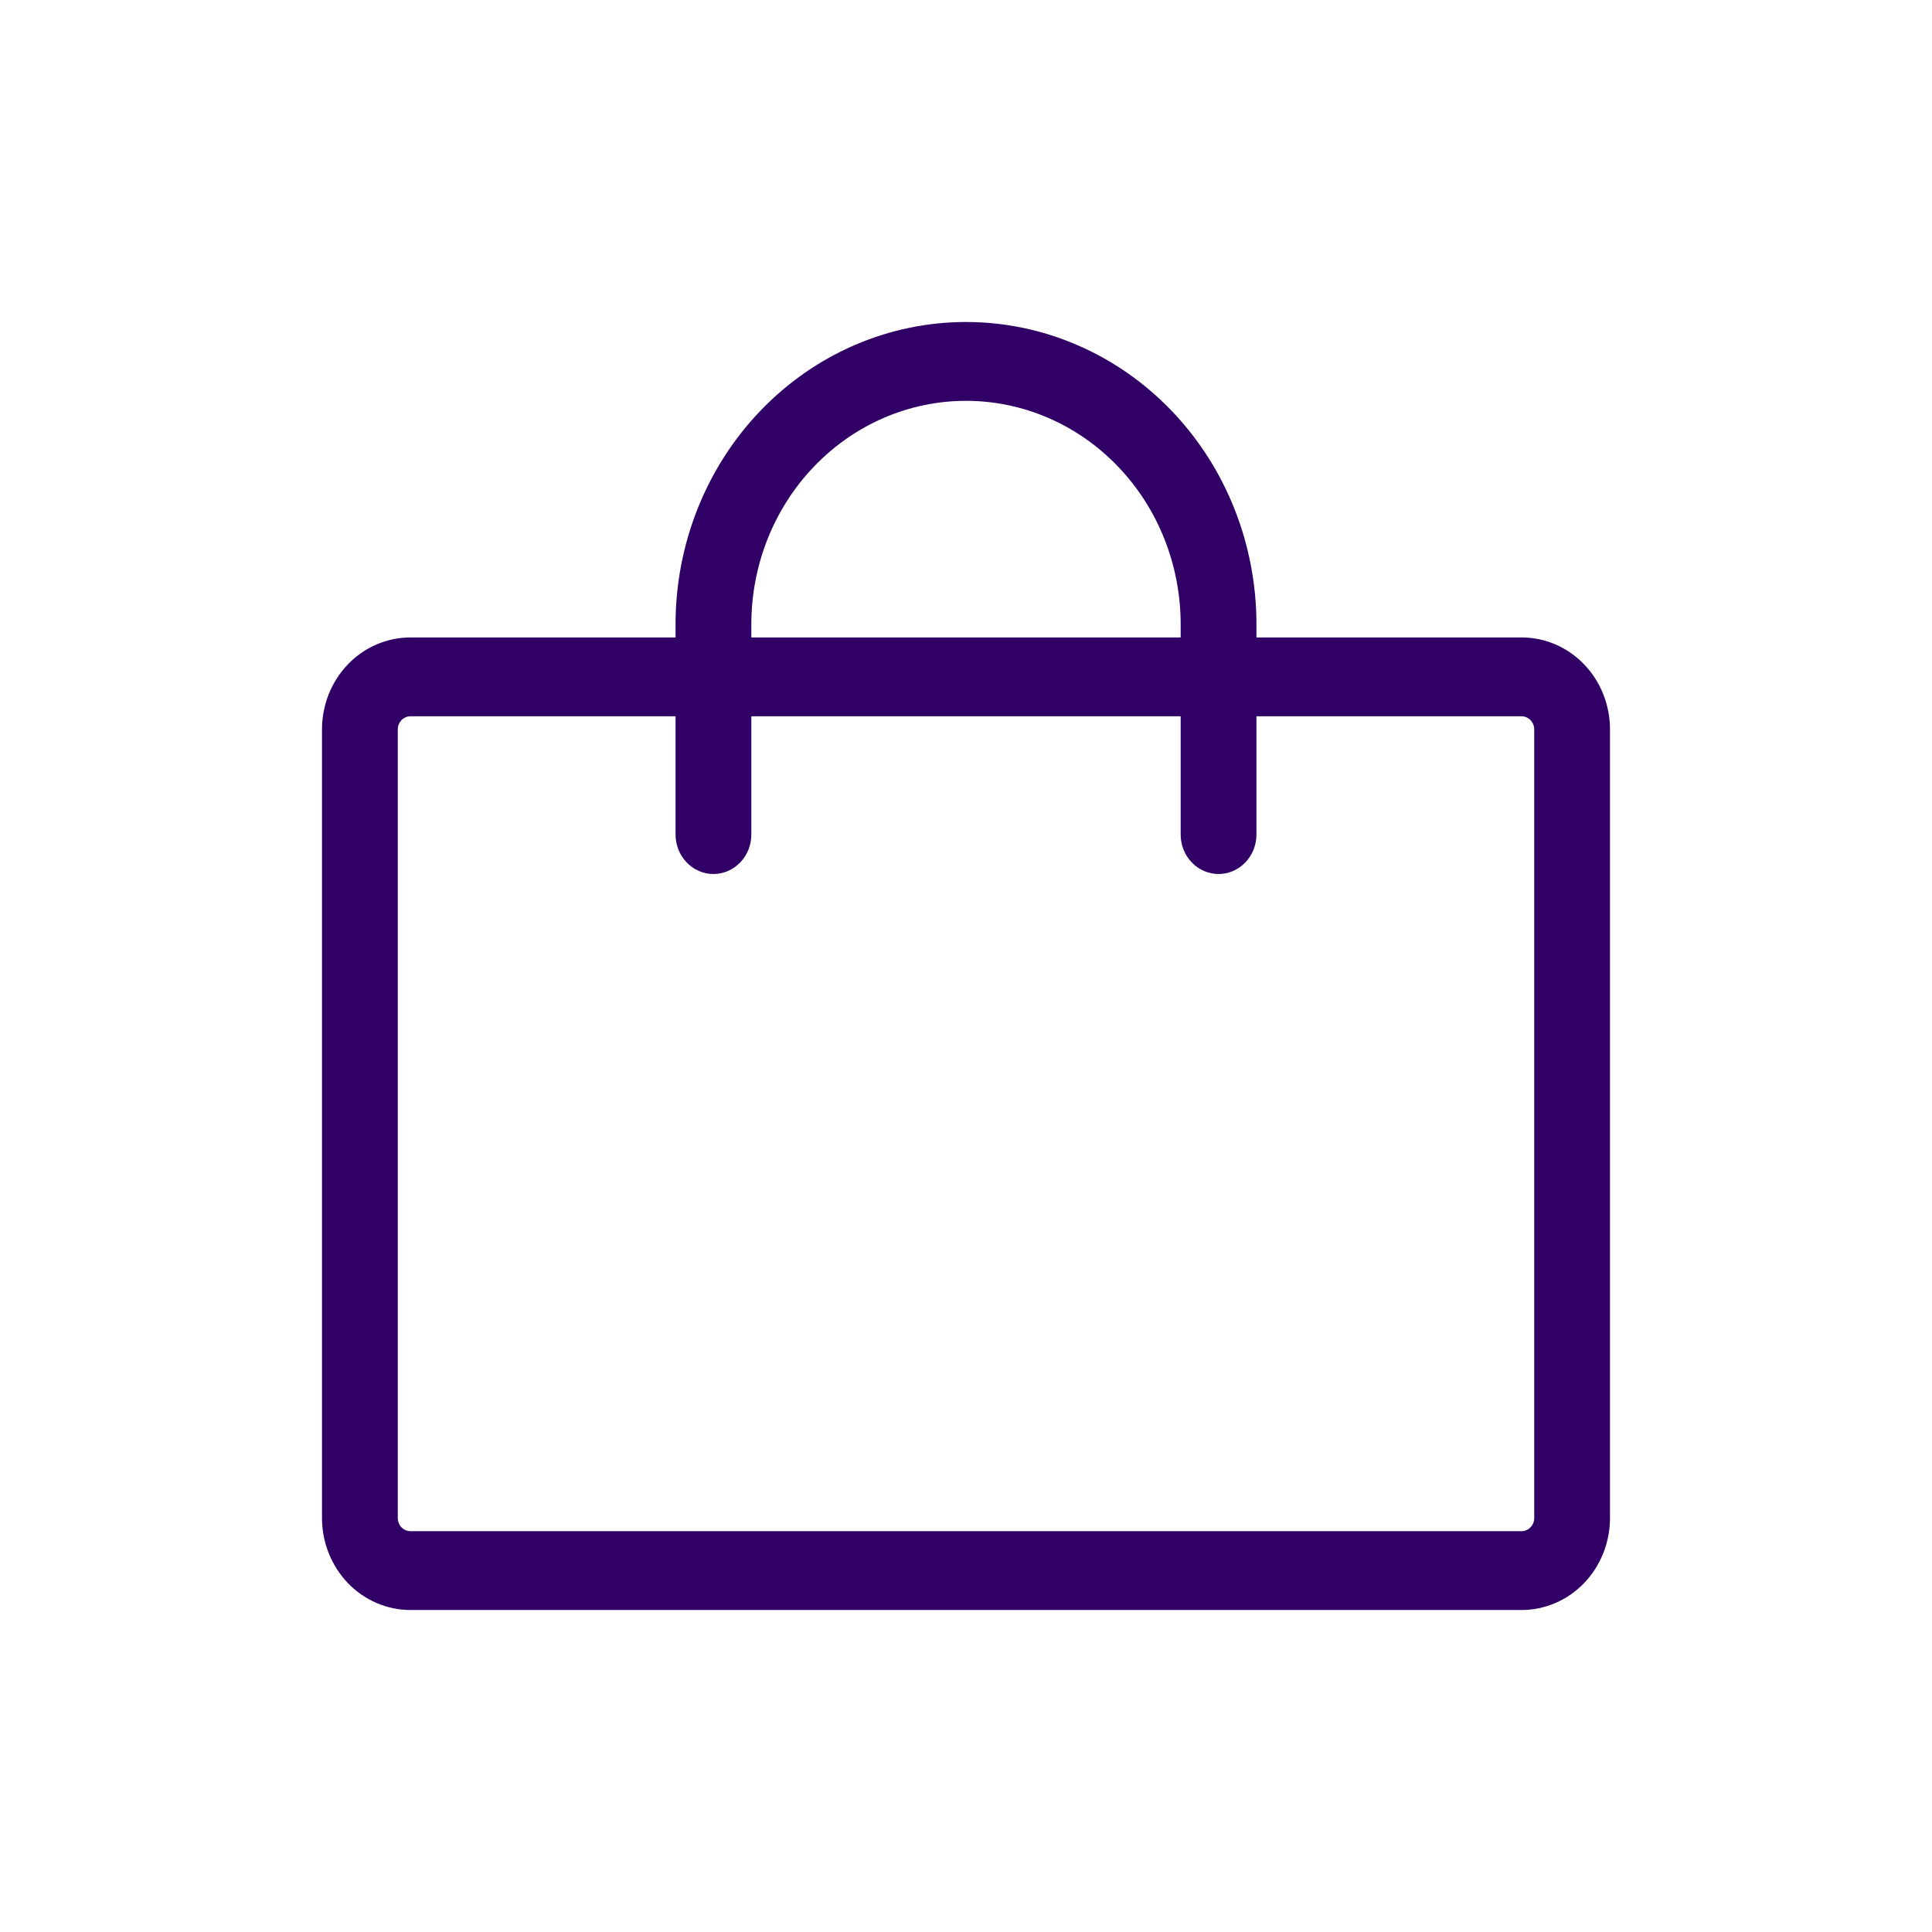 <svg width="36" height="36" viewBox="0 0 36 36" fill="none" xmlns="http://www.w3.org/2000/svg">
<path d="M28.353 11.878H23.412V11.633C23.412 10.139 22.842 8.706 21.827 7.65C20.812 6.593 19.435 6 18 6C16.565 6 15.188 6.593 14.173 7.65C13.158 8.706 12.588 10.139 12.588 11.633V11.878H7.647C7.21 11.878 6.791 12.058 6.482 12.38C6.174 12.701 6 13.137 6 13.592V28.286C6 28.74 6.174 29.176 6.482 29.498C6.791 29.819 7.21 30 7.647 30H28.353C28.79 30 29.209 29.819 29.518 29.498C29.826 29.176 30 28.74 30 28.286V13.592C30 13.137 29.826 12.701 29.518 12.38C29.209 12.058 28.79 11.878 28.353 11.878ZM14 11.633C14 10.528 14.421 9.47 15.172 8.689C15.922 7.908 16.939 7.469 18 7.469C19.061 7.469 20.078 7.908 20.828 8.689C21.579 9.47 22 10.528 22 11.633V11.878H14V11.633ZM28.588 28.286C28.588 28.351 28.563 28.413 28.519 28.459C28.475 28.505 28.415 28.531 28.353 28.531H7.647C7.585 28.531 7.525 28.505 7.481 28.459C7.437 28.413 7.412 28.351 7.412 28.286V13.592C7.412 13.527 7.437 13.465 7.481 13.419C7.525 13.373 7.585 13.347 7.647 13.347H12.588V15.551C12.588 15.746 12.663 15.933 12.795 16.07C12.927 16.208 13.107 16.286 13.294 16.286C13.481 16.286 13.661 16.208 13.793 16.07C13.926 15.933 14 15.746 14 15.551V13.347H22V15.551C22 15.746 22.074 15.933 22.207 16.07C22.339 16.208 22.519 16.286 22.706 16.286C22.893 16.286 23.073 16.208 23.205 16.07C23.337 15.933 23.412 15.746 23.412 15.551V13.347H28.353C28.415 13.347 28.475 13.373 28.519 13.419C28.563 13.465 28.588 13.527 28.588 13.592V28.286Z" fill="#300066"/>
</svg>
